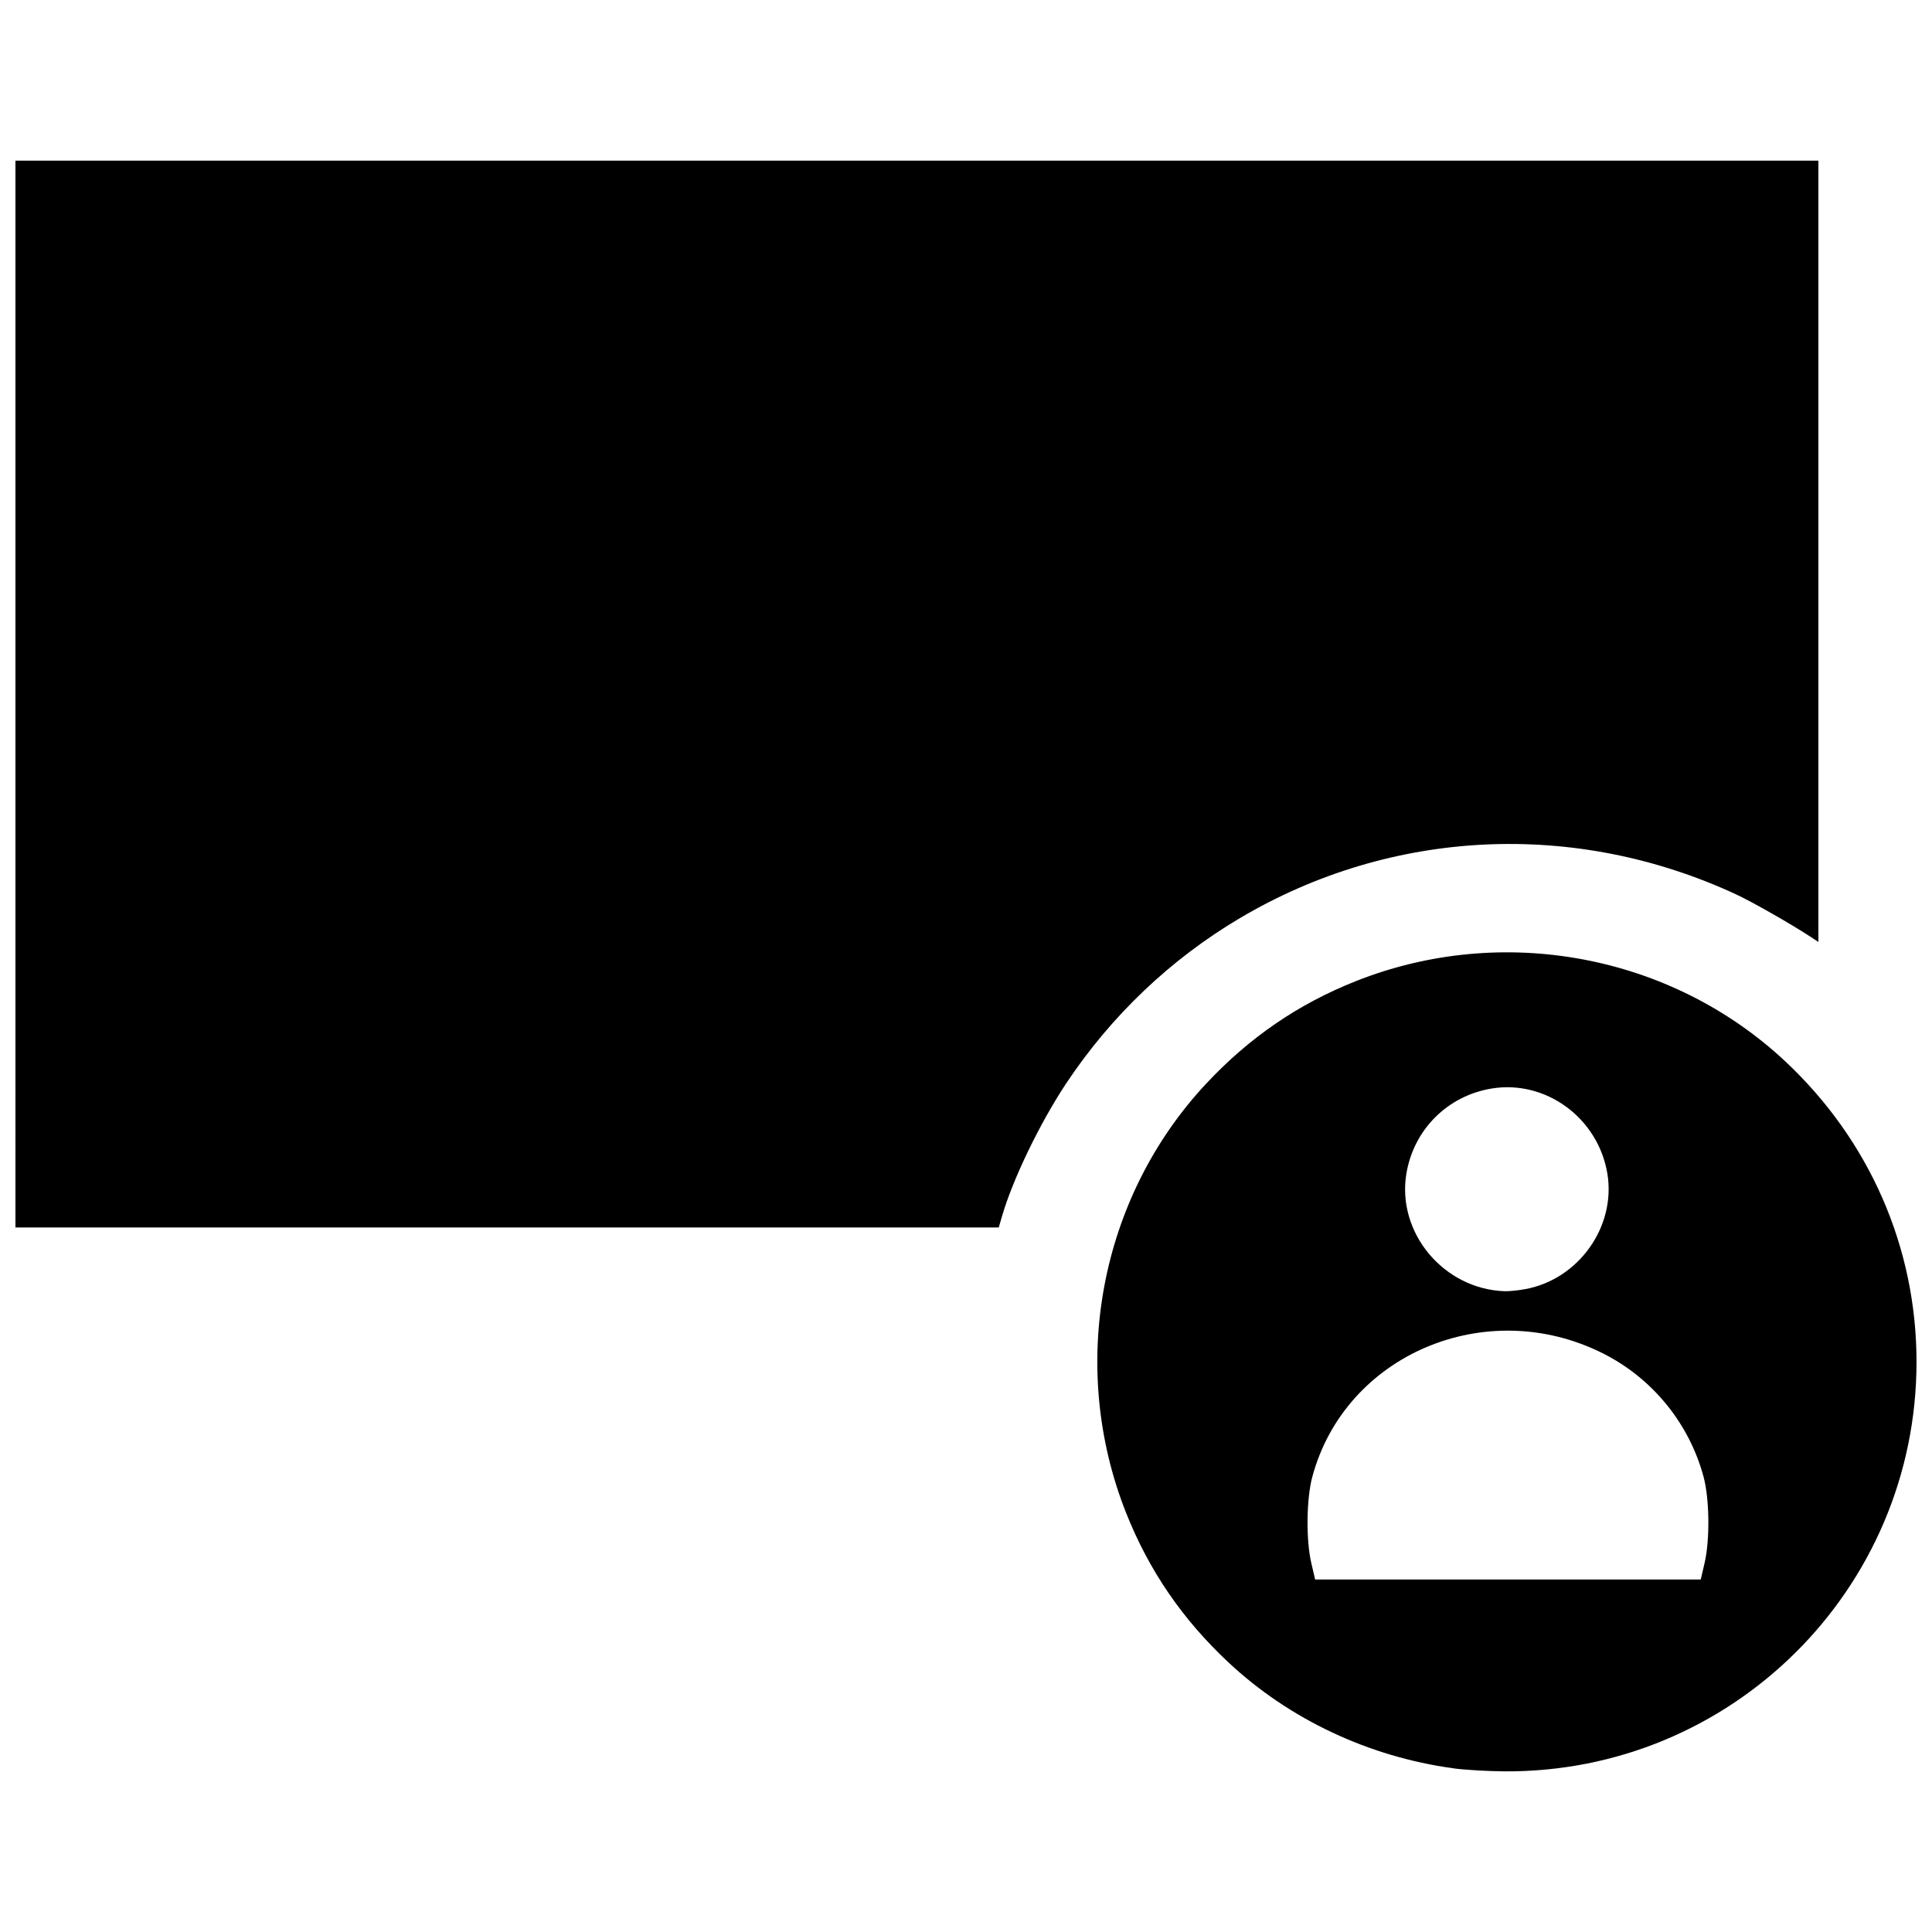 <?xml version="1.0" encoding="UTF-8"?>
<!-- Uploaded to: SVG Repo, www.svgrepo.com, Generator: SVG Repo Mixer Tools -->
<svg width="800px" height="800px" version="1.1" viewBox="144 144 512 512" xmlns="http://www.w3.org/2000/svg">
 <defs>
  <clipPath id="a">
   <path d="m148.09 186h503.81v428h-503.81z"/>
  </clipPath>
 </defs>
 <g clip-path="url(#a)">
  <path d="m529.15 612.62c-22.383-3.055-43.461-12.977-59.559-28.031-12.254-11.461-21.113-24.402-27.176-39.699-15.387-38.816-7.039-83.477 21.246-113.72 11.461-12.254 24.402-21.113 39.699-27.176 38.816-15.387 83.477-7.039 113.72 21.246 22.379 20.93 34.816 49.398 34.816 79.676 0 60.266-49.035 108.95-109.3 108.51-4.414-0.035-10.469-0.391-13.453-0.797zm66.586-54.414c1.43-6.141 1.305-16.973-0.266-22.812-3.801-14.164-13.57-26.152-26.688-32.738-30.961-15.551-68.316 0.328-77.012 32.738-1.566 5.84-1.691 16.672-0.266 22.812l1.02 4.383h102.19zm-47.555-72.566c14.16-2.586 24.109-16.555 21.793-30.598-2.434-14.746-16.309-24.945-30.703-22.566-11.68 1.93-20.637 10.887-22.566 22.566-2.594 15.695 9.934 30.637 26.105 31.145 1.109 0.035 3.527-0.211 5.371-0.551zm-400.09-157.71v-141.36h477.8v207.06l-1.836-1.211c-5.344-3.516-15.672-9.406-20.047-11.434-42.676-19.77-91.27-17.434-131.4 6.316-18.359 10.863-34.145 25.879-46.055 43.809-6.91 10.398-14.148 25.371-16.984 35.125l-0.887 3.051h-260.59z"/>
 </g>
</svg>